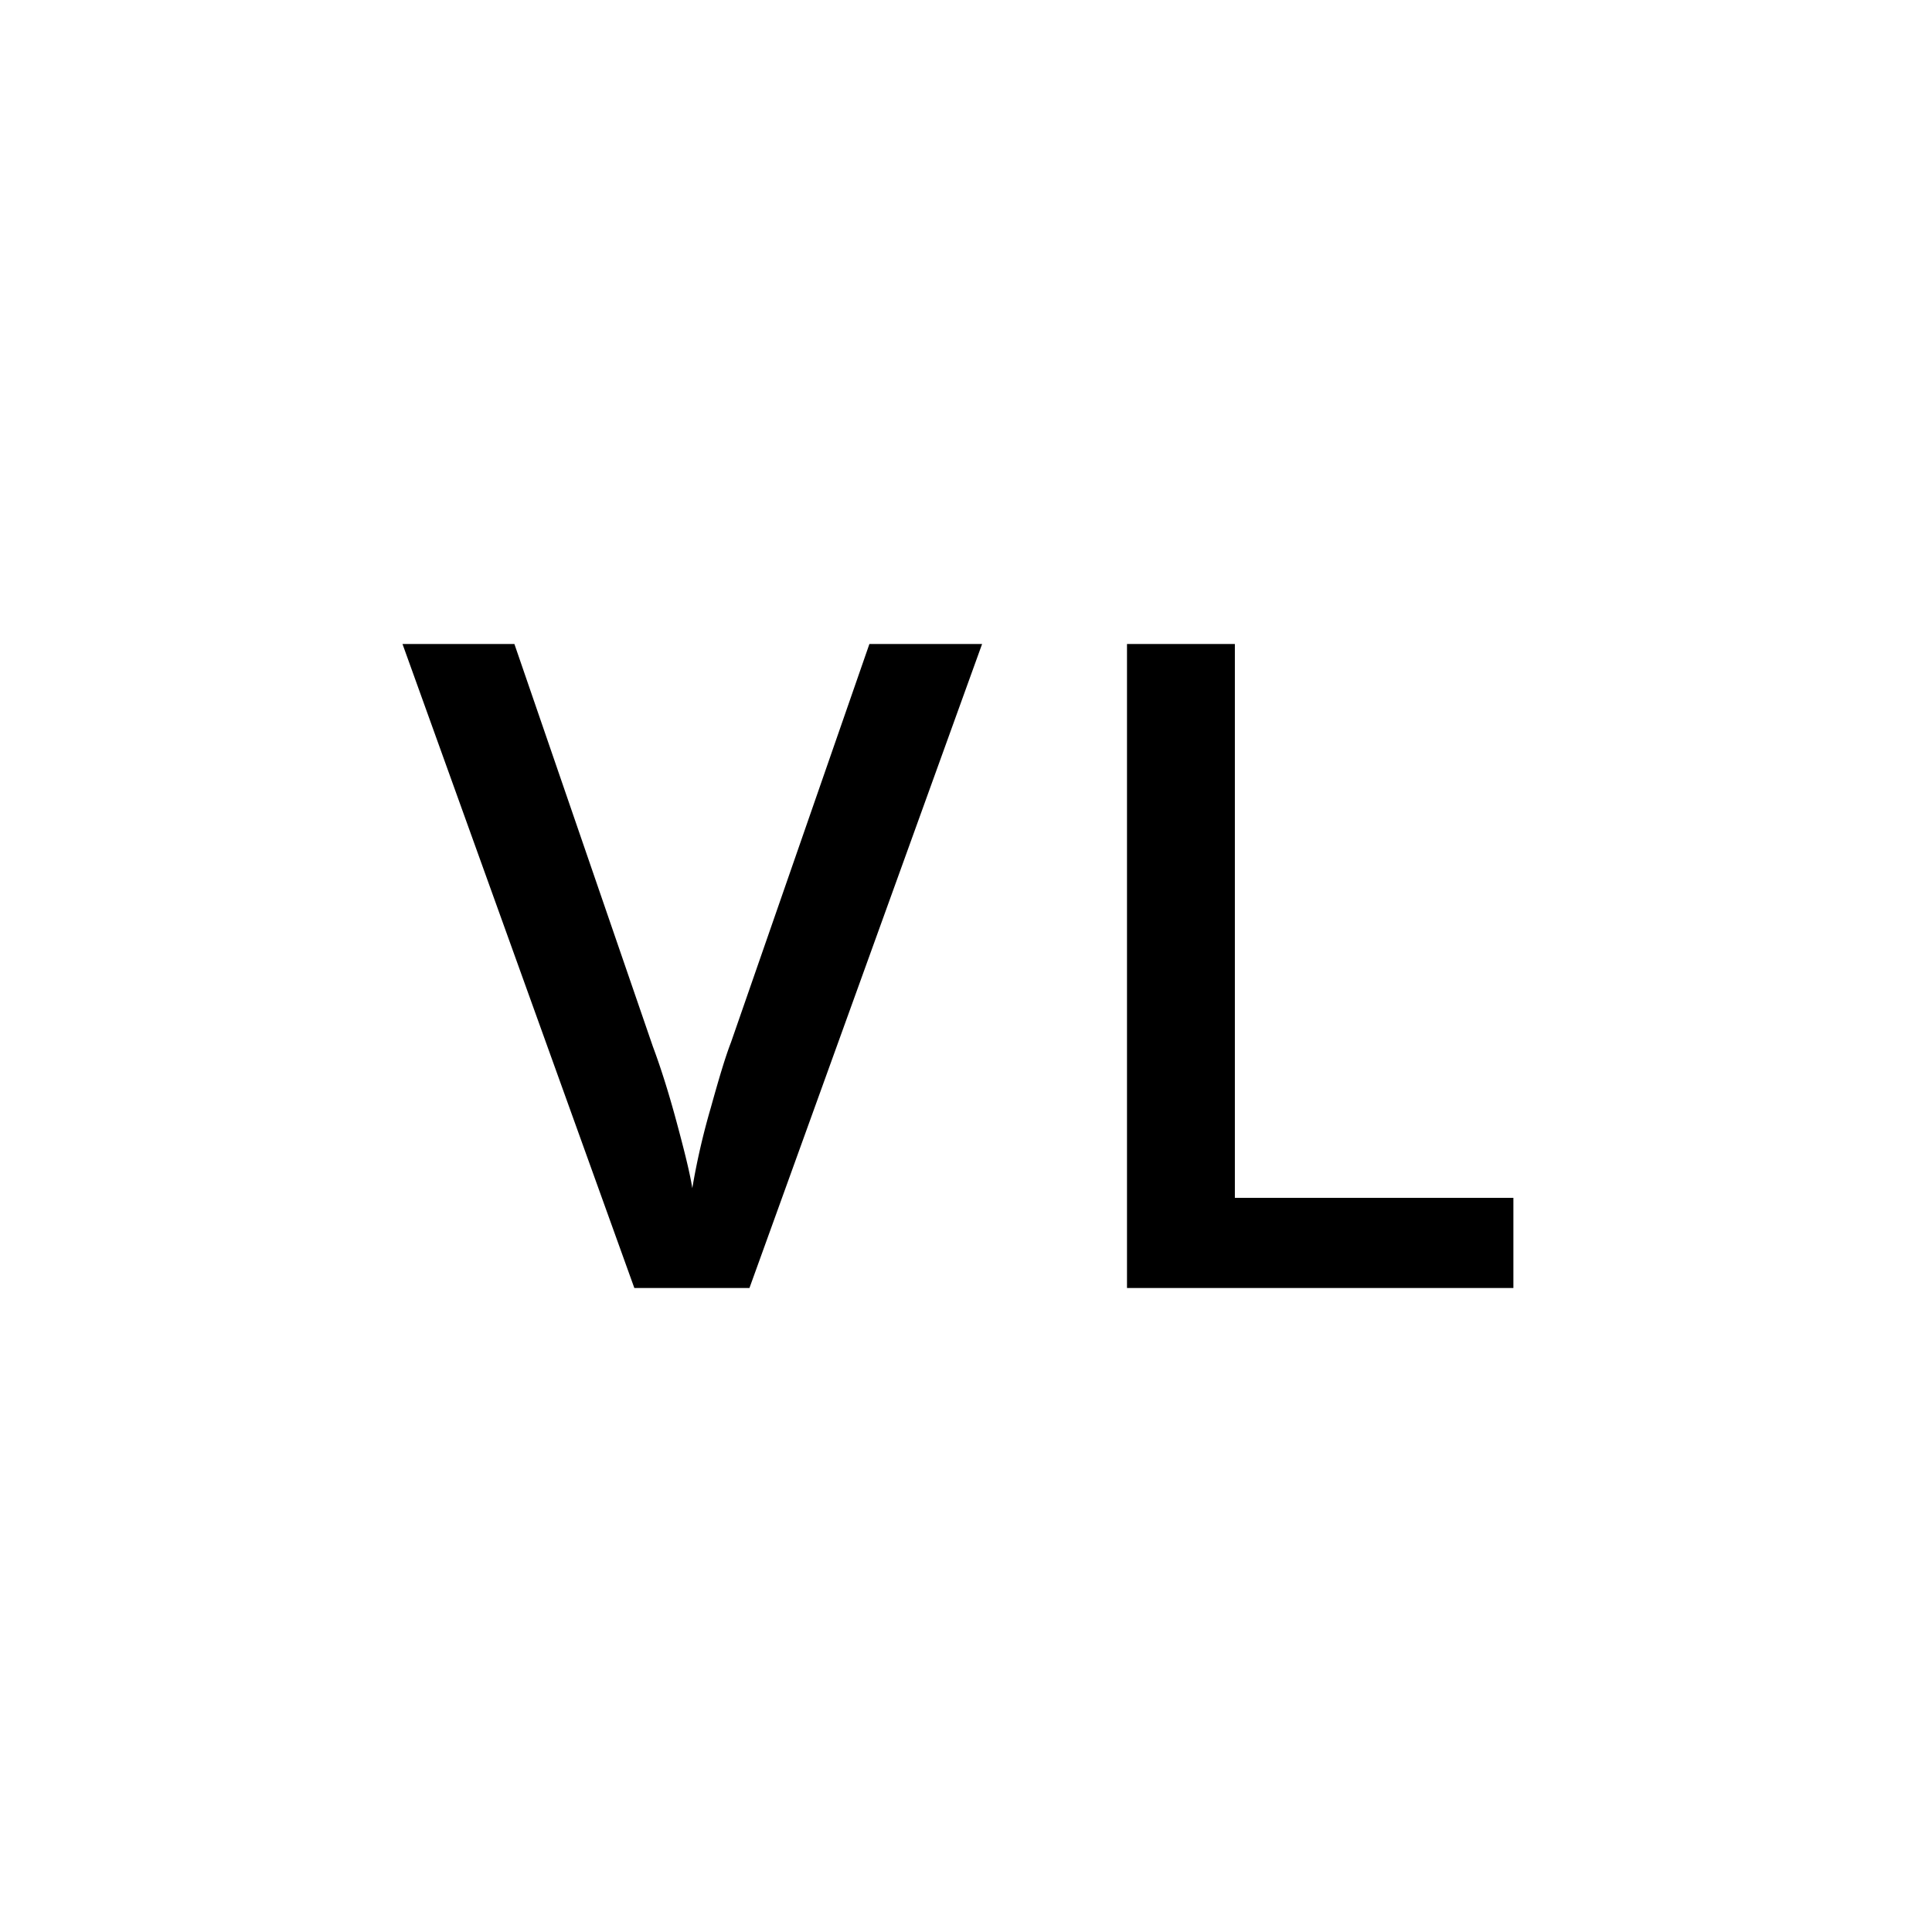 <svg id="Layer_1" data-name="Layer 1" xmlns="http://www.w3.org/2000/svg" viewBox="0 0 24 24"><title>LV_24px </title><path d="M10.8,8h1.4L9.31,16H7.88L5,8H6.39l1.72,5c.09.24.19.55.29.92s.17.65.2.84a8.76,8.76,0,0,1,.23-1c.1-.36.18-.63.25-.81Z"/><path d="M14,16V8h1.34v6.88H18.8V16Z"/></svg>